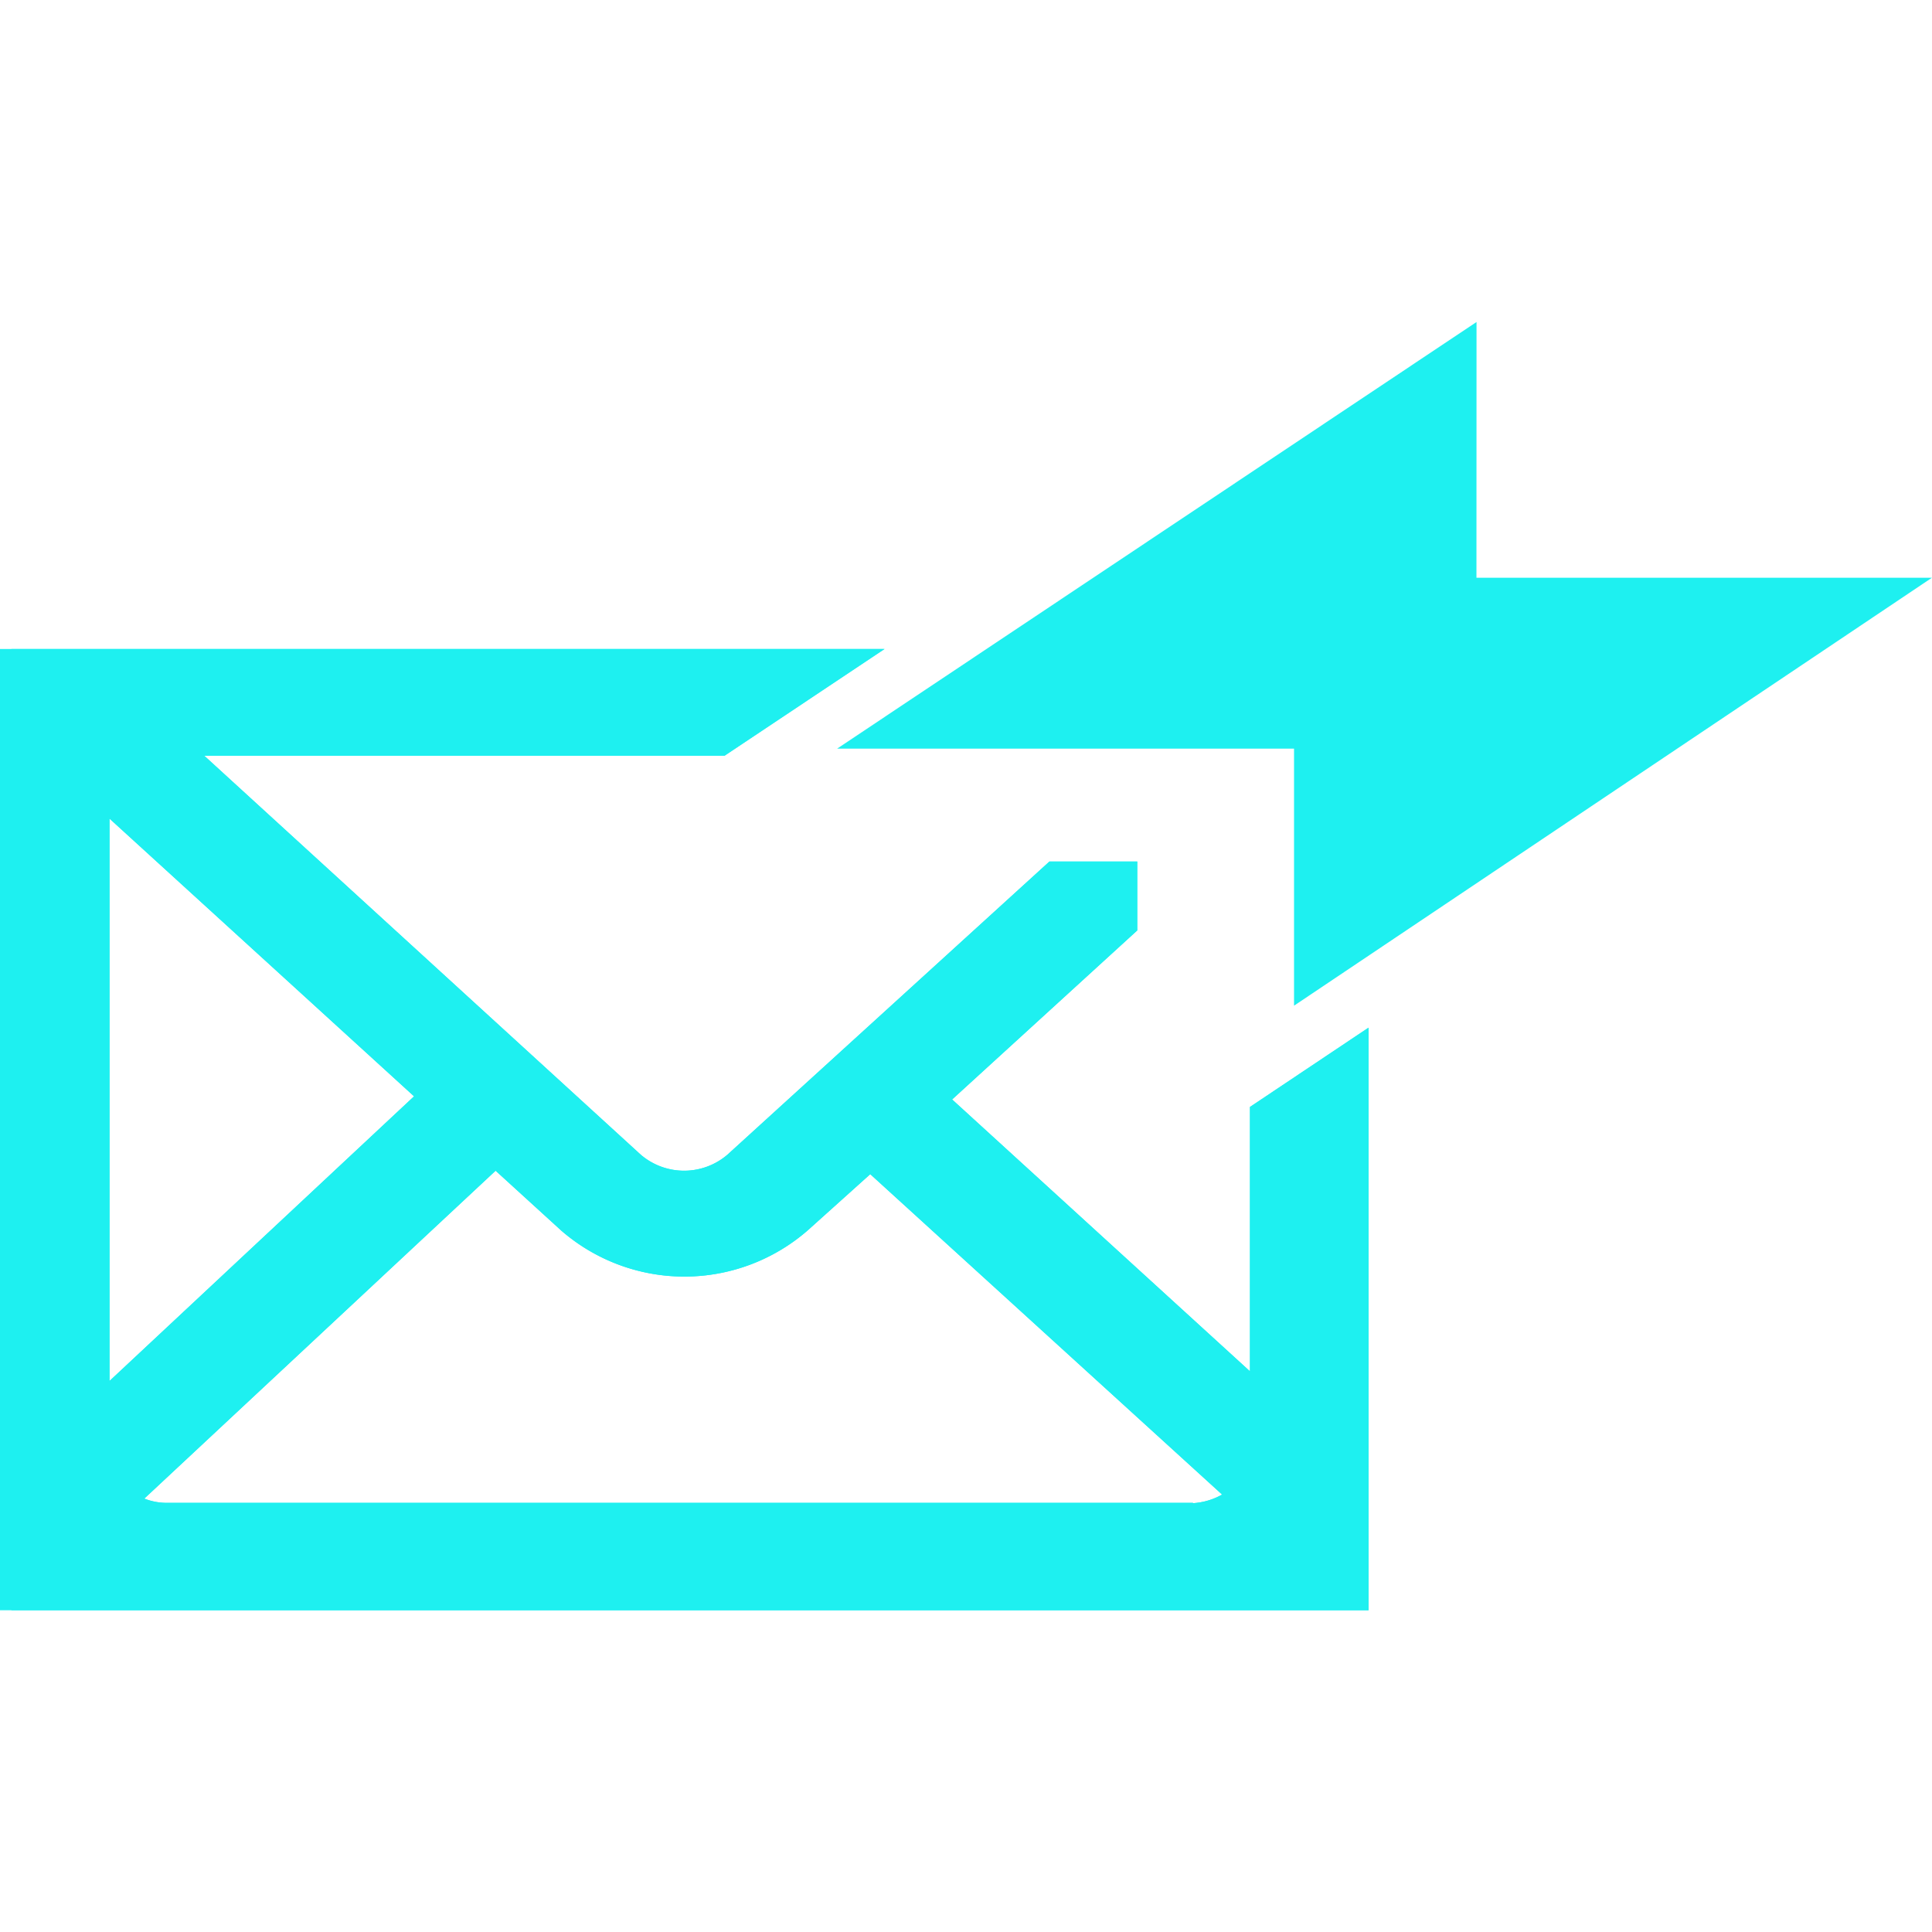 <svg xmlns="http://www.w3.org/2000/svg" width="24" height="24" fill="#1ef0f0"><path d="M228.687 371.362v3.284l-3.7-3.377 2.3-2.1v-.856h-1.091l-4 3.642a.828.828 0 01-1.077 0L215.7 367h6.46l1.99-1.327h-10.99v11.941h17v-7.237zm-14.167-3.582l3.783 3.45-3.783 3.536zm13.459 8.5h-12.751a.755.755 0 01-.276-.053l4.364-4.073.815.743a2.332 2.332 0 003.06 0l.779-.7 4.371 3.98a.841.841 0 01-.362.107z" data-name="Path 44" transform="translate(-213.16 -357.611)" fill="#1ef0f0" /><path d="M228.746 371.362v3.284l-3.7-3.377 2.3-2.1v-.856h-1.091l-4 3.642a.828.828 0 01-1.077 0L215.754 367h6.46l1.99-1.327H213.36v11.941h16.859v-7.237zm-14.167-3.582l3.783 3.45-3.783 3.536zm13.459 8.5h-12.751a.755.755 0 01-.276-.053l4.364-4.073.815.743a2.332 2.332 0 003.06 0l.779-.7 4.371 3.98a.841.841 0 01-.363.107z" class="prefix__cls-1" data-name="Path 803" transform="translate(-213.218 -357.611)" fill="#1ef0f0" /><path d="M235.784 359.551l-7.943 5.3h5.676v3.193l7.924-5.316h-5.658z" data-name="Fill 1" transform="translate(-217.442 -355.551)" fill="#1ef0f0" /></svg>